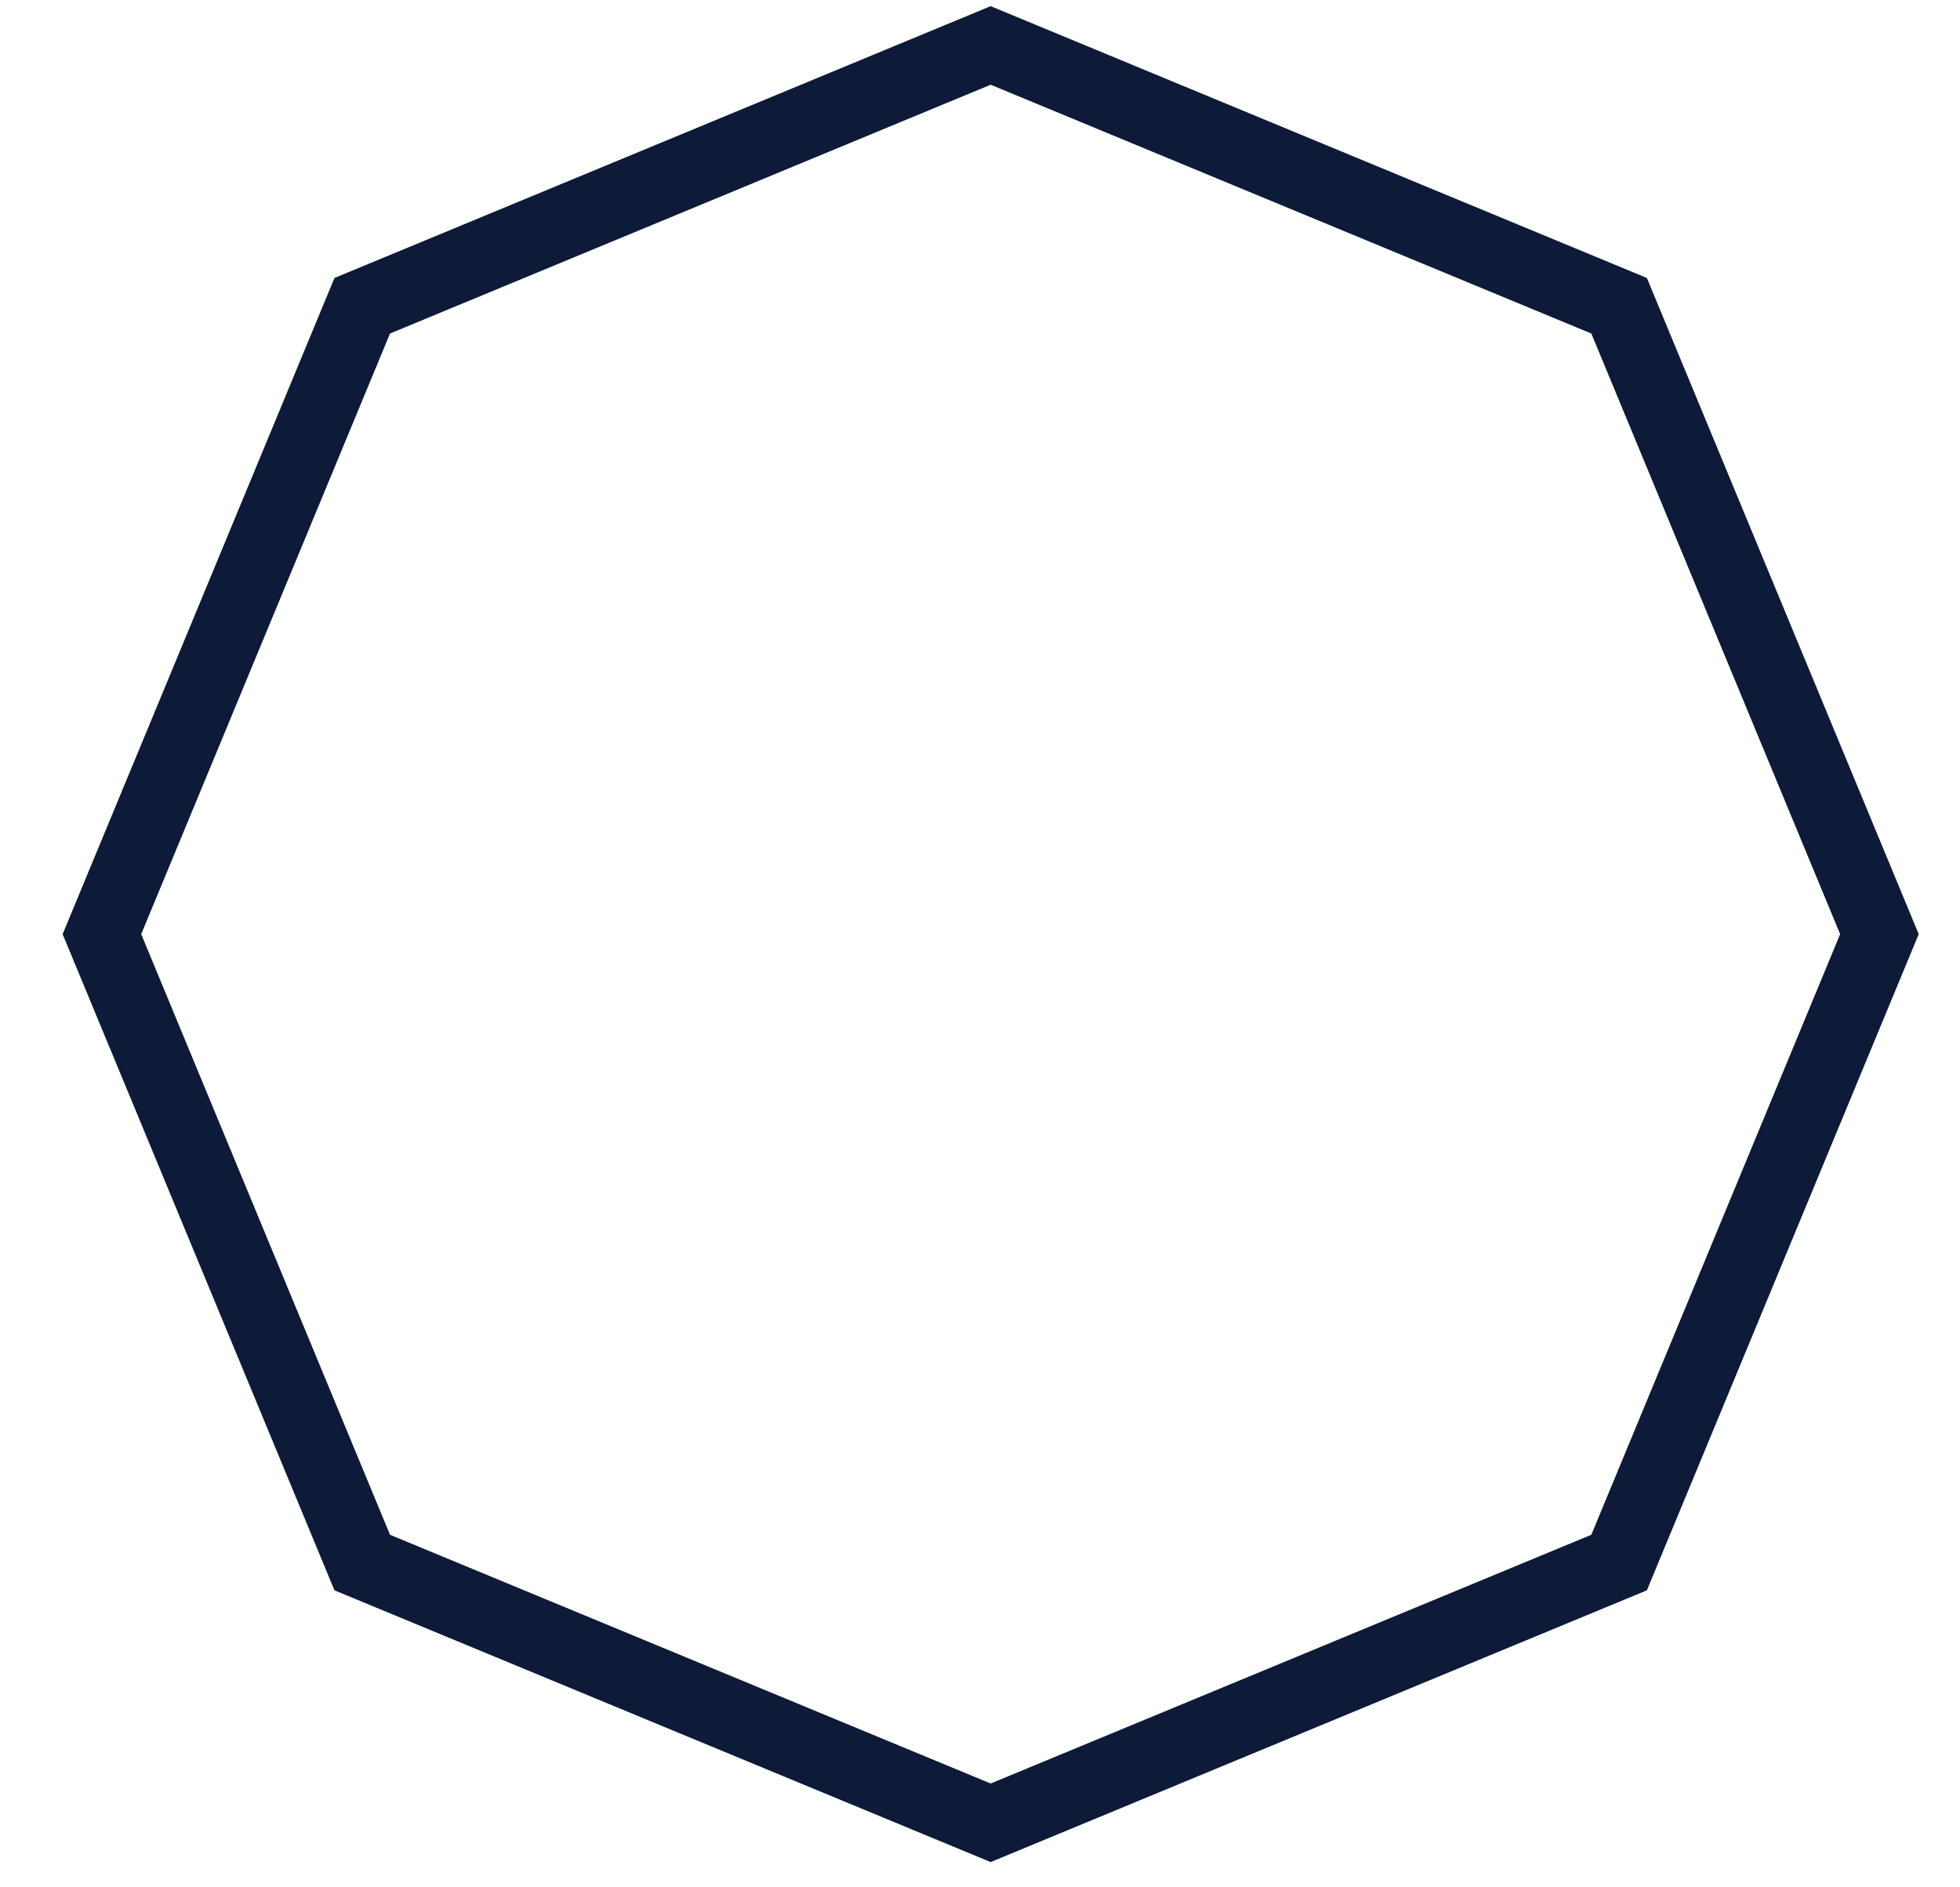 <svg width="27" height="26" viewBox="0 0 27 26" fill="none" xmlns="http://www.w3.org/2000/svg">
<path d="M4.99 4.212L13.647 0.626L22.304 4.212L25.89 12.869L22.304 21.526L13.647 25.111L4.99 21.526L1.404 12.869L4.99 4.212Z" stroke="#0D1B38"/>
</svg>
